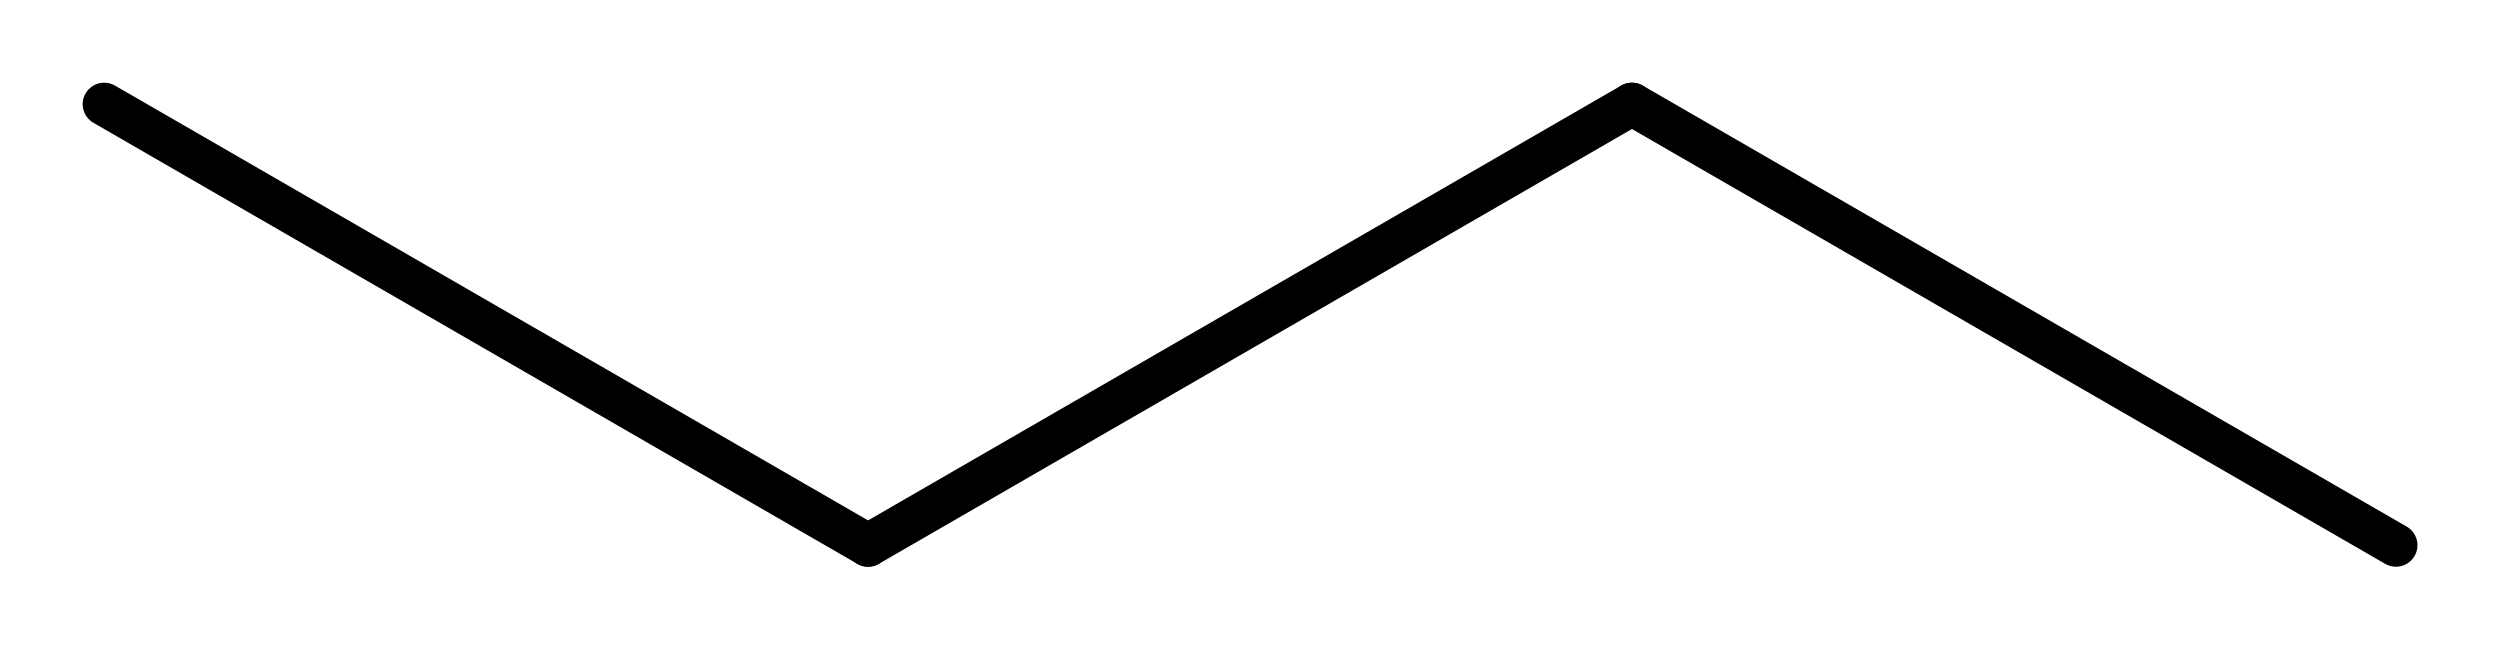 <?xml version='1.0' encoding='UTF-8'?>
<!DOCTYPE svg PUBLIC "-//W3C//DTD SVG 1.1//EN" "http://www.w3.org/Graphics/SVG/1.1/DTD/svg11.dtd">
<svg version='1.2' xmlns='http://www.w3.org/2000/svg' xmlns:xlink='http://www.w3.org/1999/xlink' width='18.717mm' height='4.862mm' viewBox='0 0 18.717 4.862'>
  <desc>Generated by the Chemistry Development Kit (http://github.com/cdk)</desc>
  <g stroke-linecap='round' stroke-linejoin='round' stroke='#000000' stroke-width='.322'>
    <rect x='.0' y='.0' width='19.0' height='5.0' fill='#FFFFFF' stroke='none'/>
    <g id='mol1' class='mol'>
      <line id='mol1bnd1' class='bond' x1='.78' y1='.78' x2='6.499' y2='4.082'/>
      <line id='mol1bnd2' class='bond' x1='6.499' y1='4.082' x2='12.218' y2='.78'/>
      <line id='mol1bnd3' class='bond' x1='12.218' y1='.78' x2='17.938' y2='4.082'/>
    </g>
  </g>
</svg>
